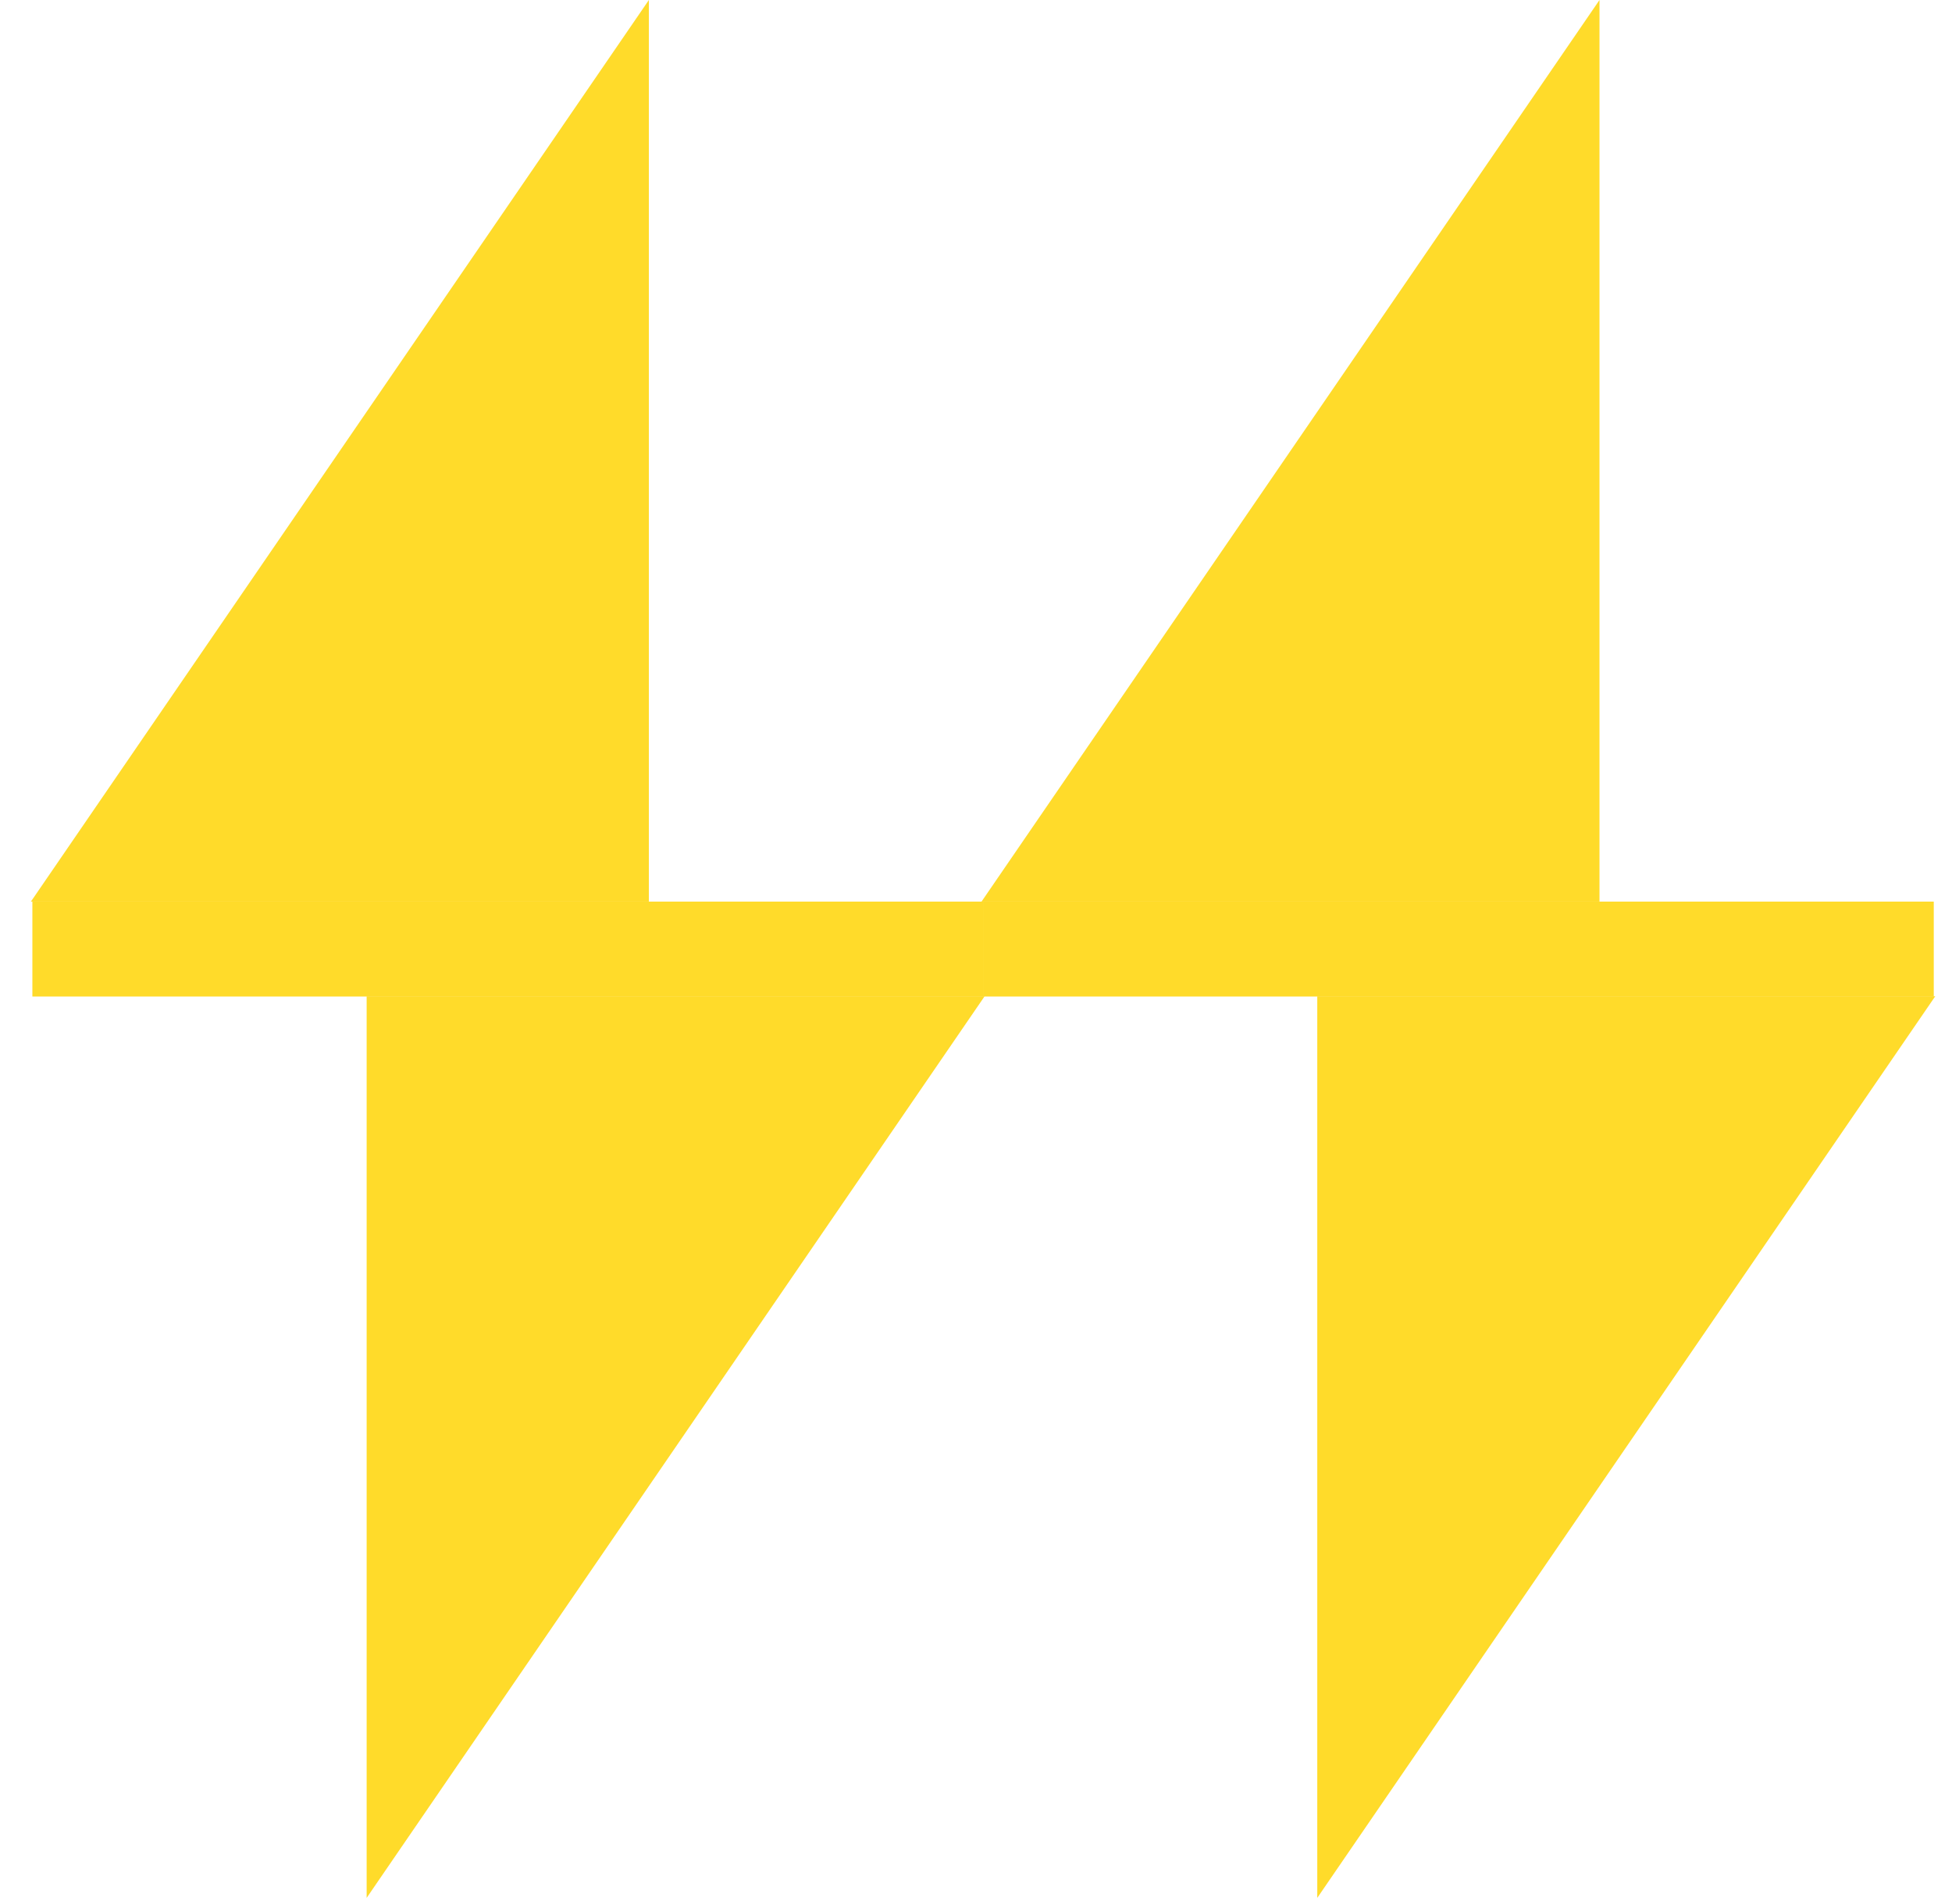 <svg width="41" height="40" viewBox="0 0 41 40" fill="none" xmlns="http://www.w3.org/2000/svg">
<rect x="20.648" y="18.941" width="19.969" height="1.994" fill="#FFDB2A"/>
<rect x="0.68" y="18.941" width="19.969" height="1.994" fill="#FFDB2A"/>
<path d="M27.668 39.871L40.648 20.93H27.668V39.871Z" fill="#FFDB2A"/>
<path d="M7.701 39.871L20.681 20.93H7.701V39.871Z" fill="#FFDB2A"/>
<path d="M13.629 3.8147e-06L0.649 18.941L13.629 18.941L13.629 3.8147e-06Z" fill="#FFDB2A"/>
<path d="M33.596 3.8147e-06L20.616 18.941L33.596 18.941L33.596 3.8147e-06Z" fill="#FFDB2A"/>
</svg>
